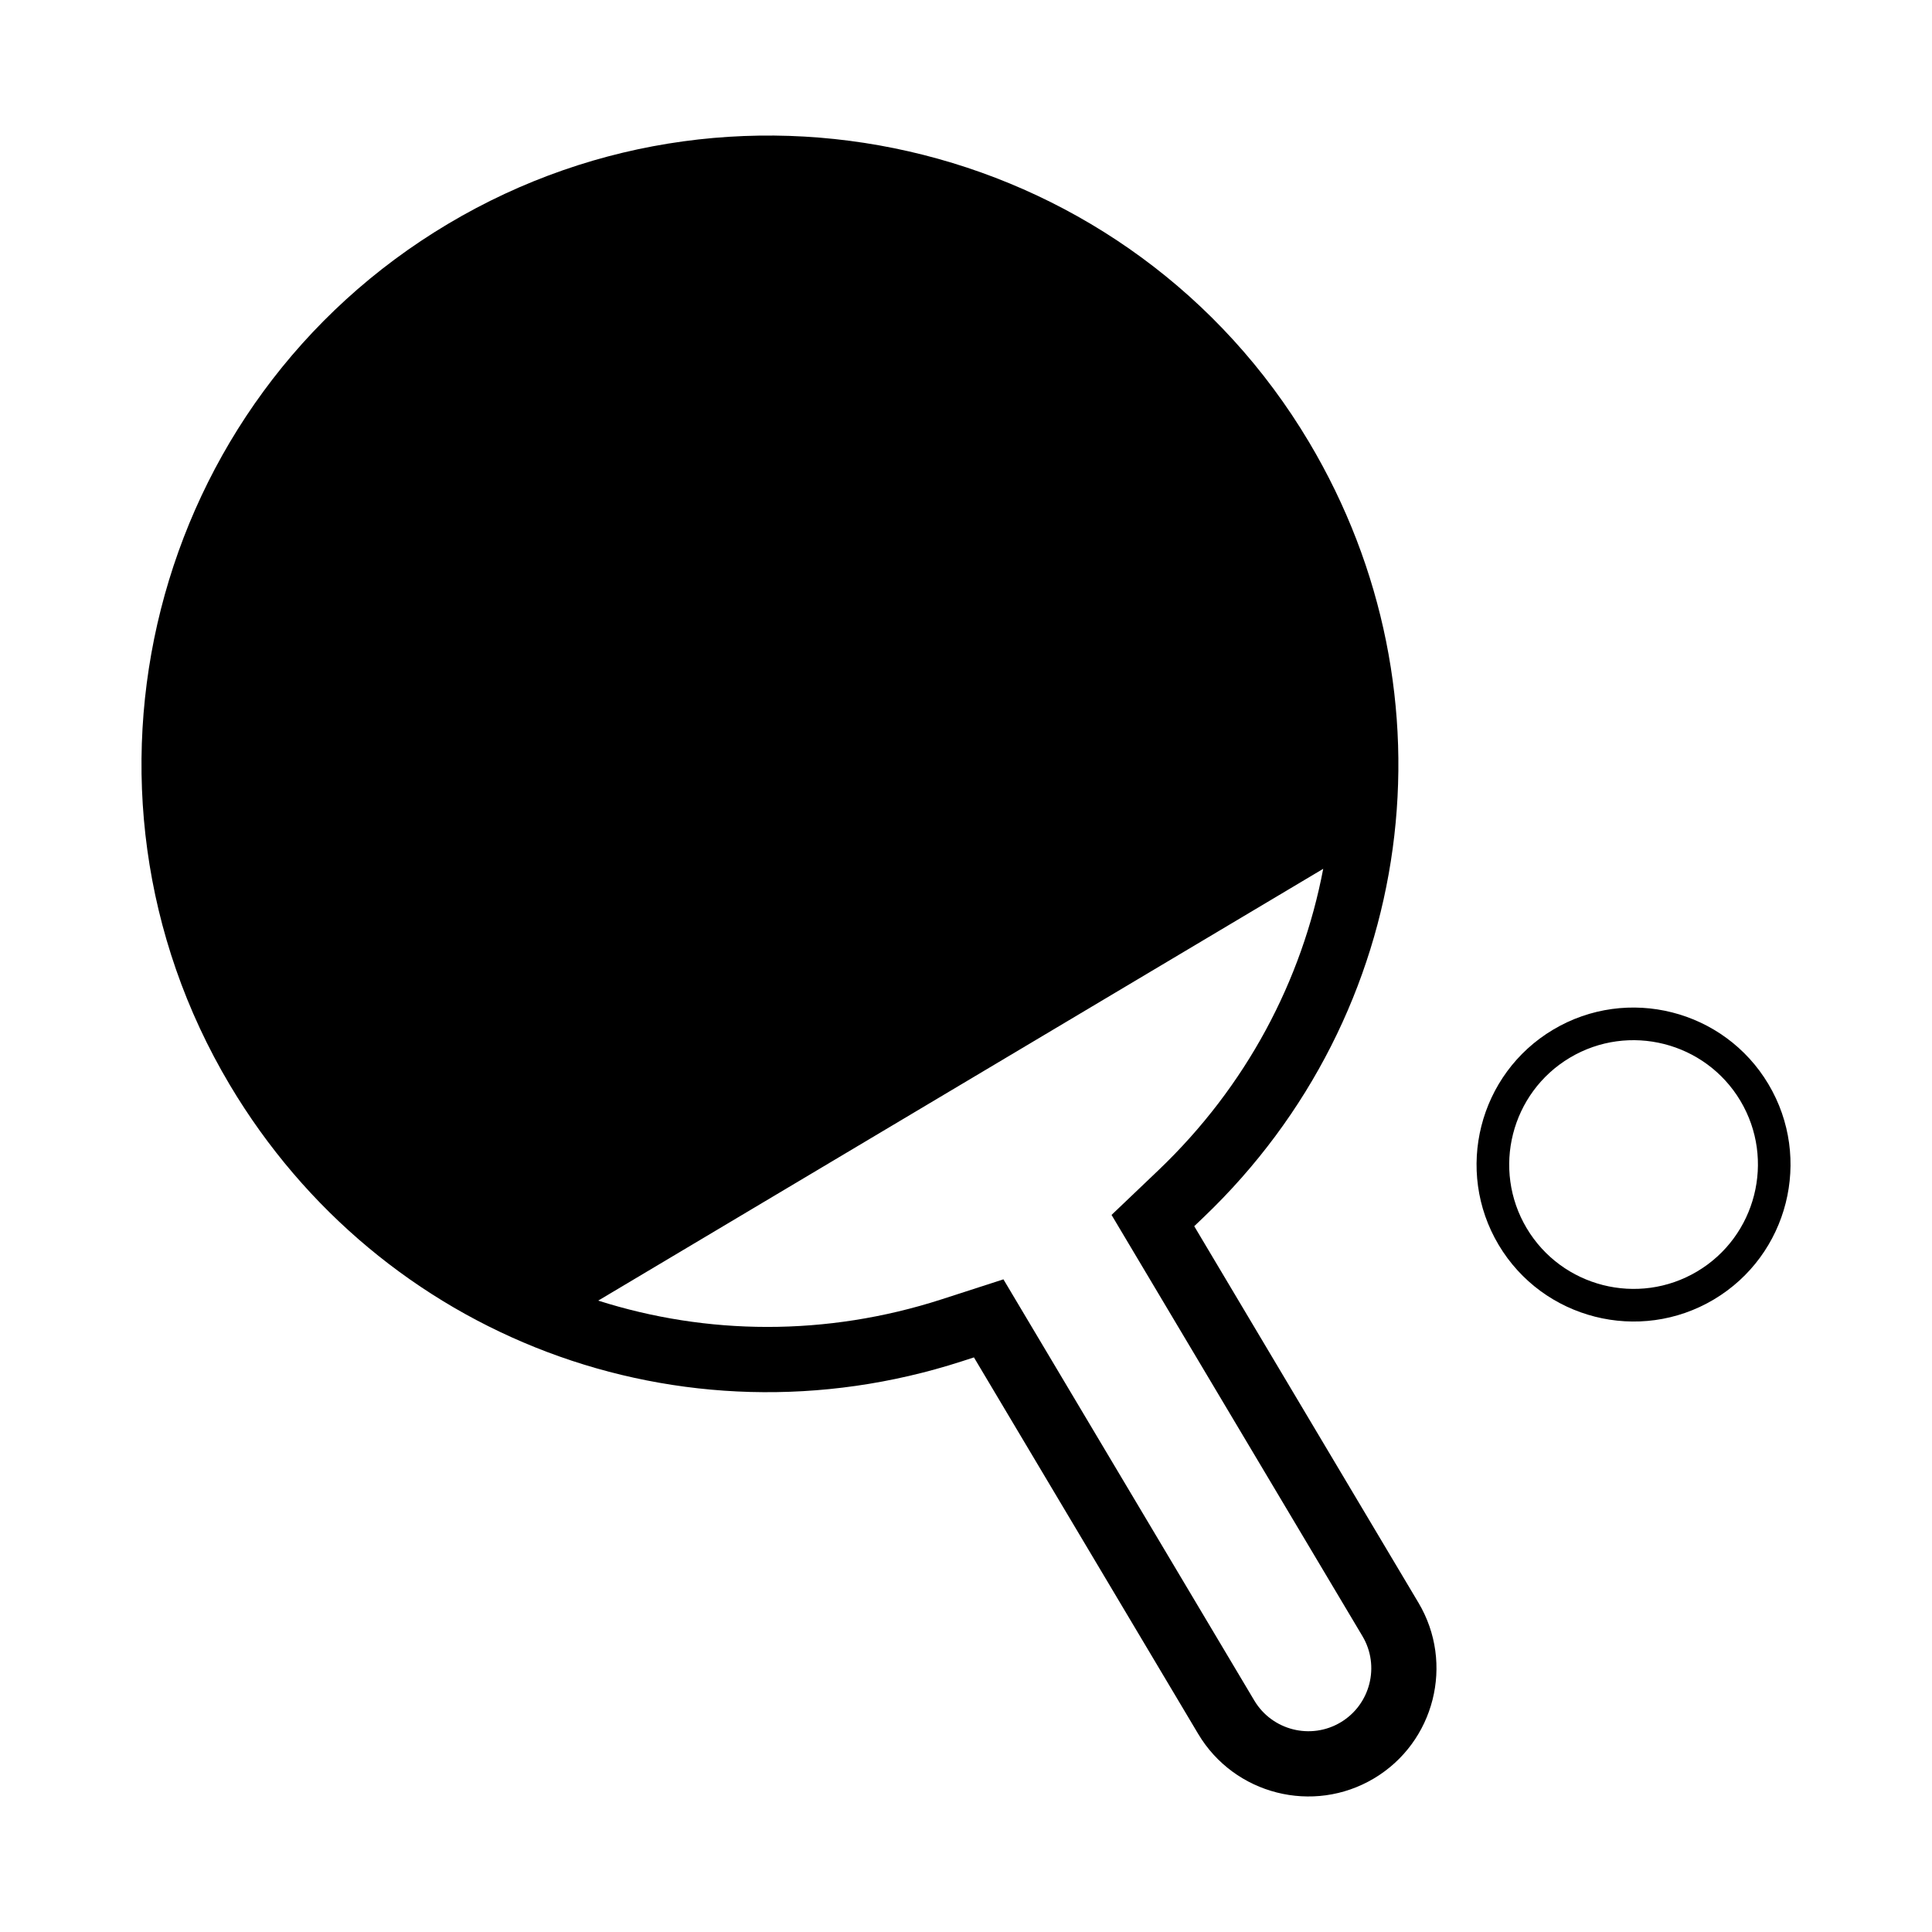 <?xml version="1.0" encoding="UTF-8"?>
<!-- The Best Svg Icon site in the world: iconSvg.co, Visit us! https://iconsvg.co -->
<svg fill="#000000" width="800px" height="800px" version="1.1" viewBox="144 144 512 512" xmlns="http://www.w3.org/2000/svg">
 <g>
  <path d="m262.73 203.33c-78.852 46.969-104.79 149.32-57.828 228.18 39.973 67.109 119.72 97.242 193.93 73.273l3.273-1.059 59.43 99.781c9.586 16.09 30.48 21.383 46.57 11.801 16.09-9.582 21.387-30.477 11.801-46.566l-59.422-99.785 2.492-2.379c56.41-53.844 67.902-138.32 27.93-205.42-46.965-78.852-149.33-104.79-228.18-57.824zm188.31 250.75-12.469 11.887 66.488 111.62c4.707 7.898 2.106 18.156-5.789 22.859-7.906 4.707-18.156 2.109-22.867-5.789l-66.484-111.62-16.391 5.301c-30.602 9.883-62.25 9.496-90.992 0.336l192.13-114.43c-5.637 29.633-20.367 57.637-43.629 79.836z"/>
  <path d="m598.2 488.37c-19.711 11.738-45.297 5.254-57.043-14.461-11.742-19.715-5.262-45.301 14.449-57.043 19.715-11.742 45.309-5.262 57.047 14.453 11.746 19.719 5.262 45.305-14.453 57.051zm-38.16-64.074c-15.617 9.305-20.75 29.574-11.453 45.191 9.305 15.617 29.578 20.75 45.191 11.453 15.625-9.305 20.758-29.578 11.457-45.195-9.305-15.613-29.578-20.75-45.195-11.449z"/>
 </g>
</svg>